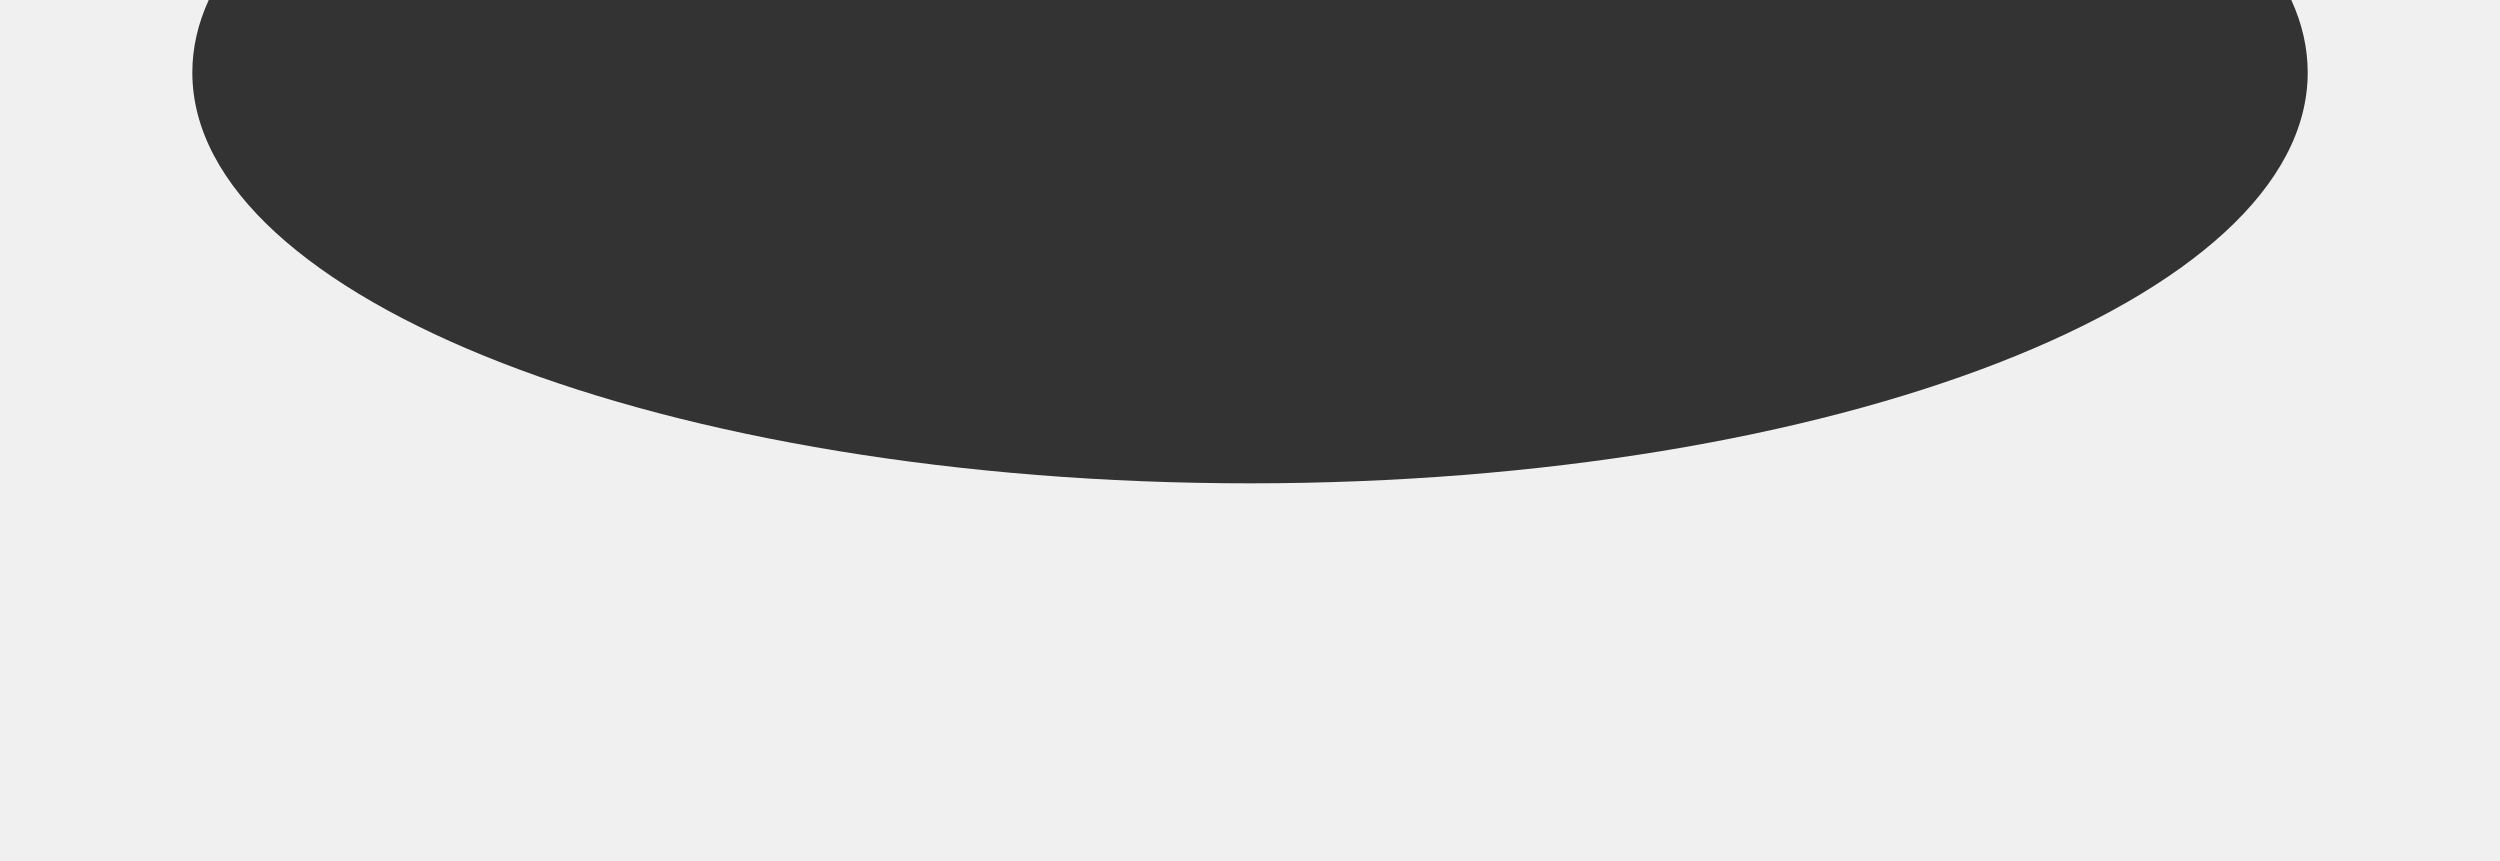 <?xml version="1.0" encoding="UTF-8"?> <svg xmlns="http://www.w3.org/2000/svg" width="360" height="124" viewBox="0 0 360 124" fill="none"><rect x="0" y="0" width="360" height="124" fill="#333333" stroke="none"/> <path fill-rule="evenodd" clip-rule="evenodd" d="M329.946 0H360V124H0V0H30.059C28.506 3.389 27.695 6.878 27.695 10.441C27.695 43.114 95.885 69.6 180.003 69.6C264.12 69.6 332.31 43.114 332.31 10.441C332.31 6.878 331.5 3.389 329.946 0Z" fill="#F0F0F0"></path> </svg> 